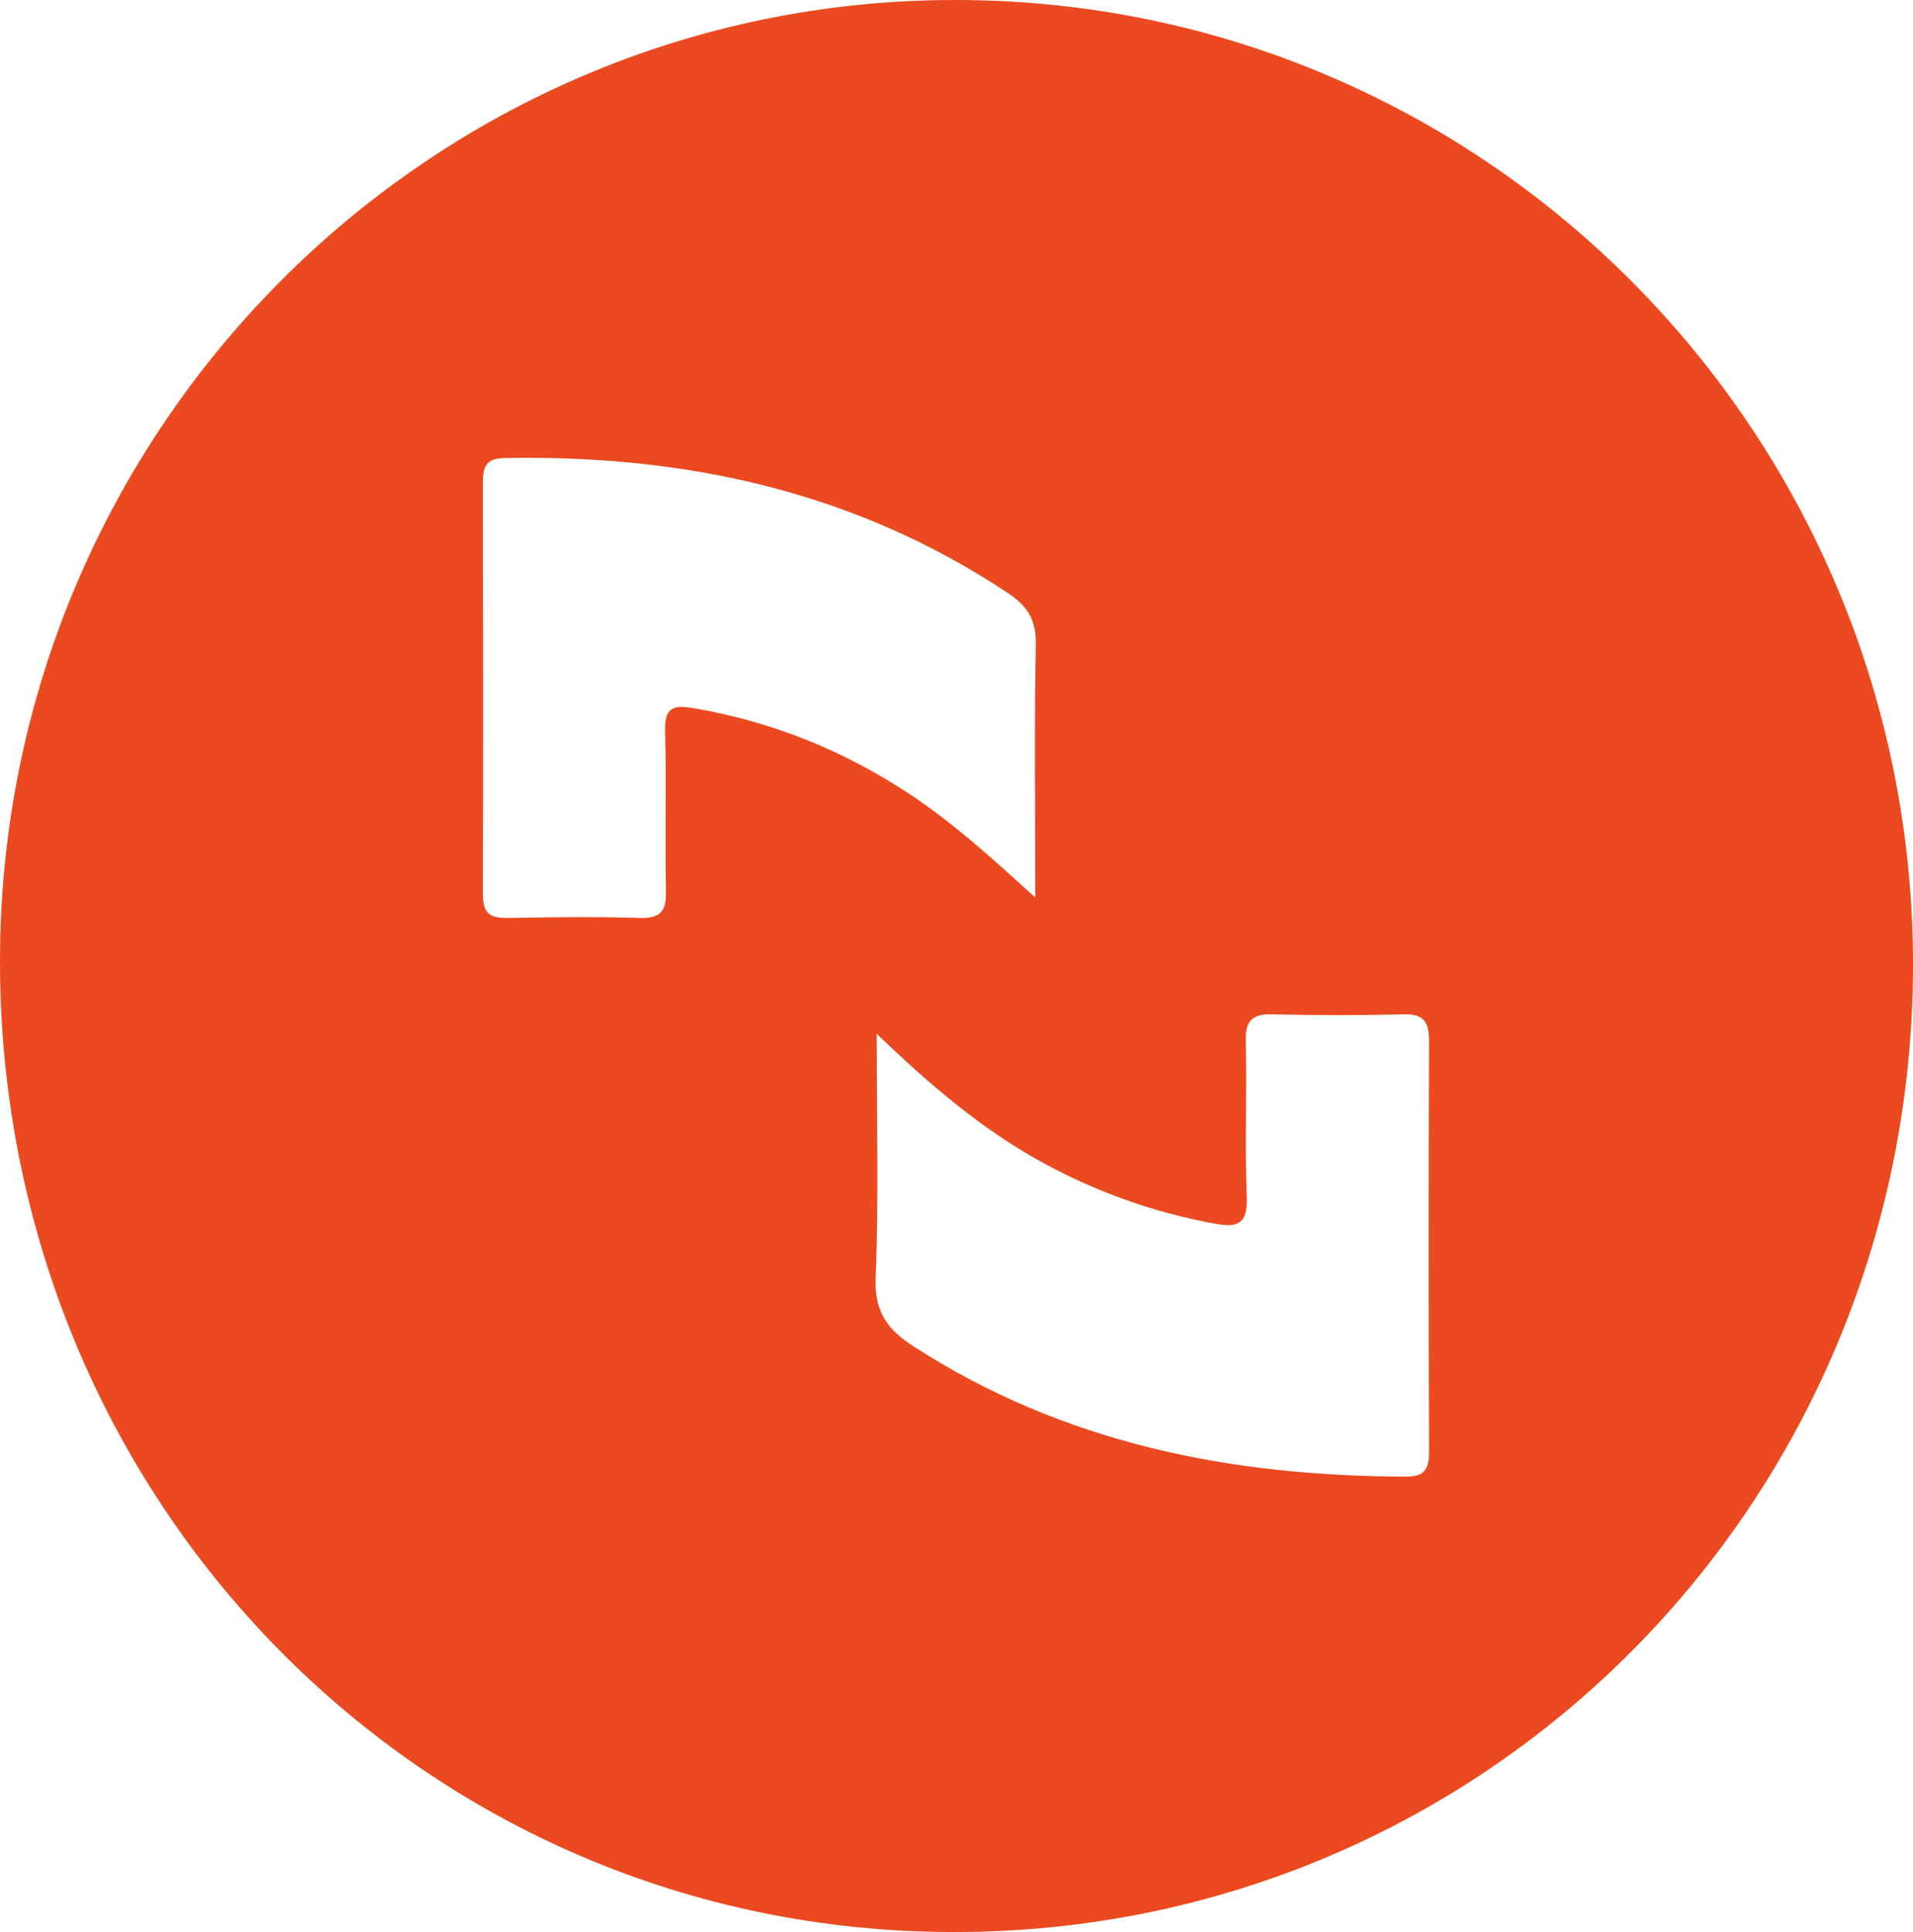 <svg width="104" height="105" viewBox="0 0 104 105" fill="none" xmlns="http://www.w3.org/2000/svg">
<path d="M51.857 105C23.028 105 0 81.553 0 52.247C0 23.375 23.329 -0.043 52.014 6.02099e-05C80.8 0.043 104.043 23.534 104 52.507C103.943 81.668 80.771 105.014 51.857 105ZM47.661 56.196C47.661 60.94 47.775 65.207 47.603 69.46C47.532 71.326 48.276 72.281 49.694 73.192C57.872 78.457 66.908 80.222 76.432 80.251C77.52 80.251 77.692 79.788 77.692 78.833C77.663 71.427 77.663 64.036 77.692 56.63C77.692 55.574 77.449 55.096 76.317 55.125C73.94 55.183 71.548 55.183 69.171 55.125C68.111 55.096 67.696 55.444 67.725 56.572C67.796 59.392 67.667 62.228 67.782 65.048C67.839 66.567 67.252 66.726 66.006 66.495C62.698 65.887 59.576 64.773 56.626 63.153C53.418 61.389 50.639 59.045 47.661 56.181V56.196ZM56.282 48.79C56.282 43.872 56.225 39.431 56.311 35.005C56.339 33.674 55.838 32.922 54.793 32.228C46.472 26.702 37.249 24.706 27.425 24.894C26.437 24.908 26.251 25.357 26.251 26.225C26.265 33.689 26.279 41.152 26.251 48.616C26.251 49.716 26.709 49.904 27.654 49.889C30.031 49.846 32.423 49.817 34.8 49.889C35.917 49.918 36.232 49.513 36.204 48.428C36.147 45.535 36.232 42.657 36.161 39.764C36.118 38.476 36.547 38.288 37.722 38.491C41.961 39.214 45.842 40.776 49.437 43.148C51.785 44.696 53.862 46.577 56.296 48.79H56.282Z" fill="#EB491F"/>
</svg>
